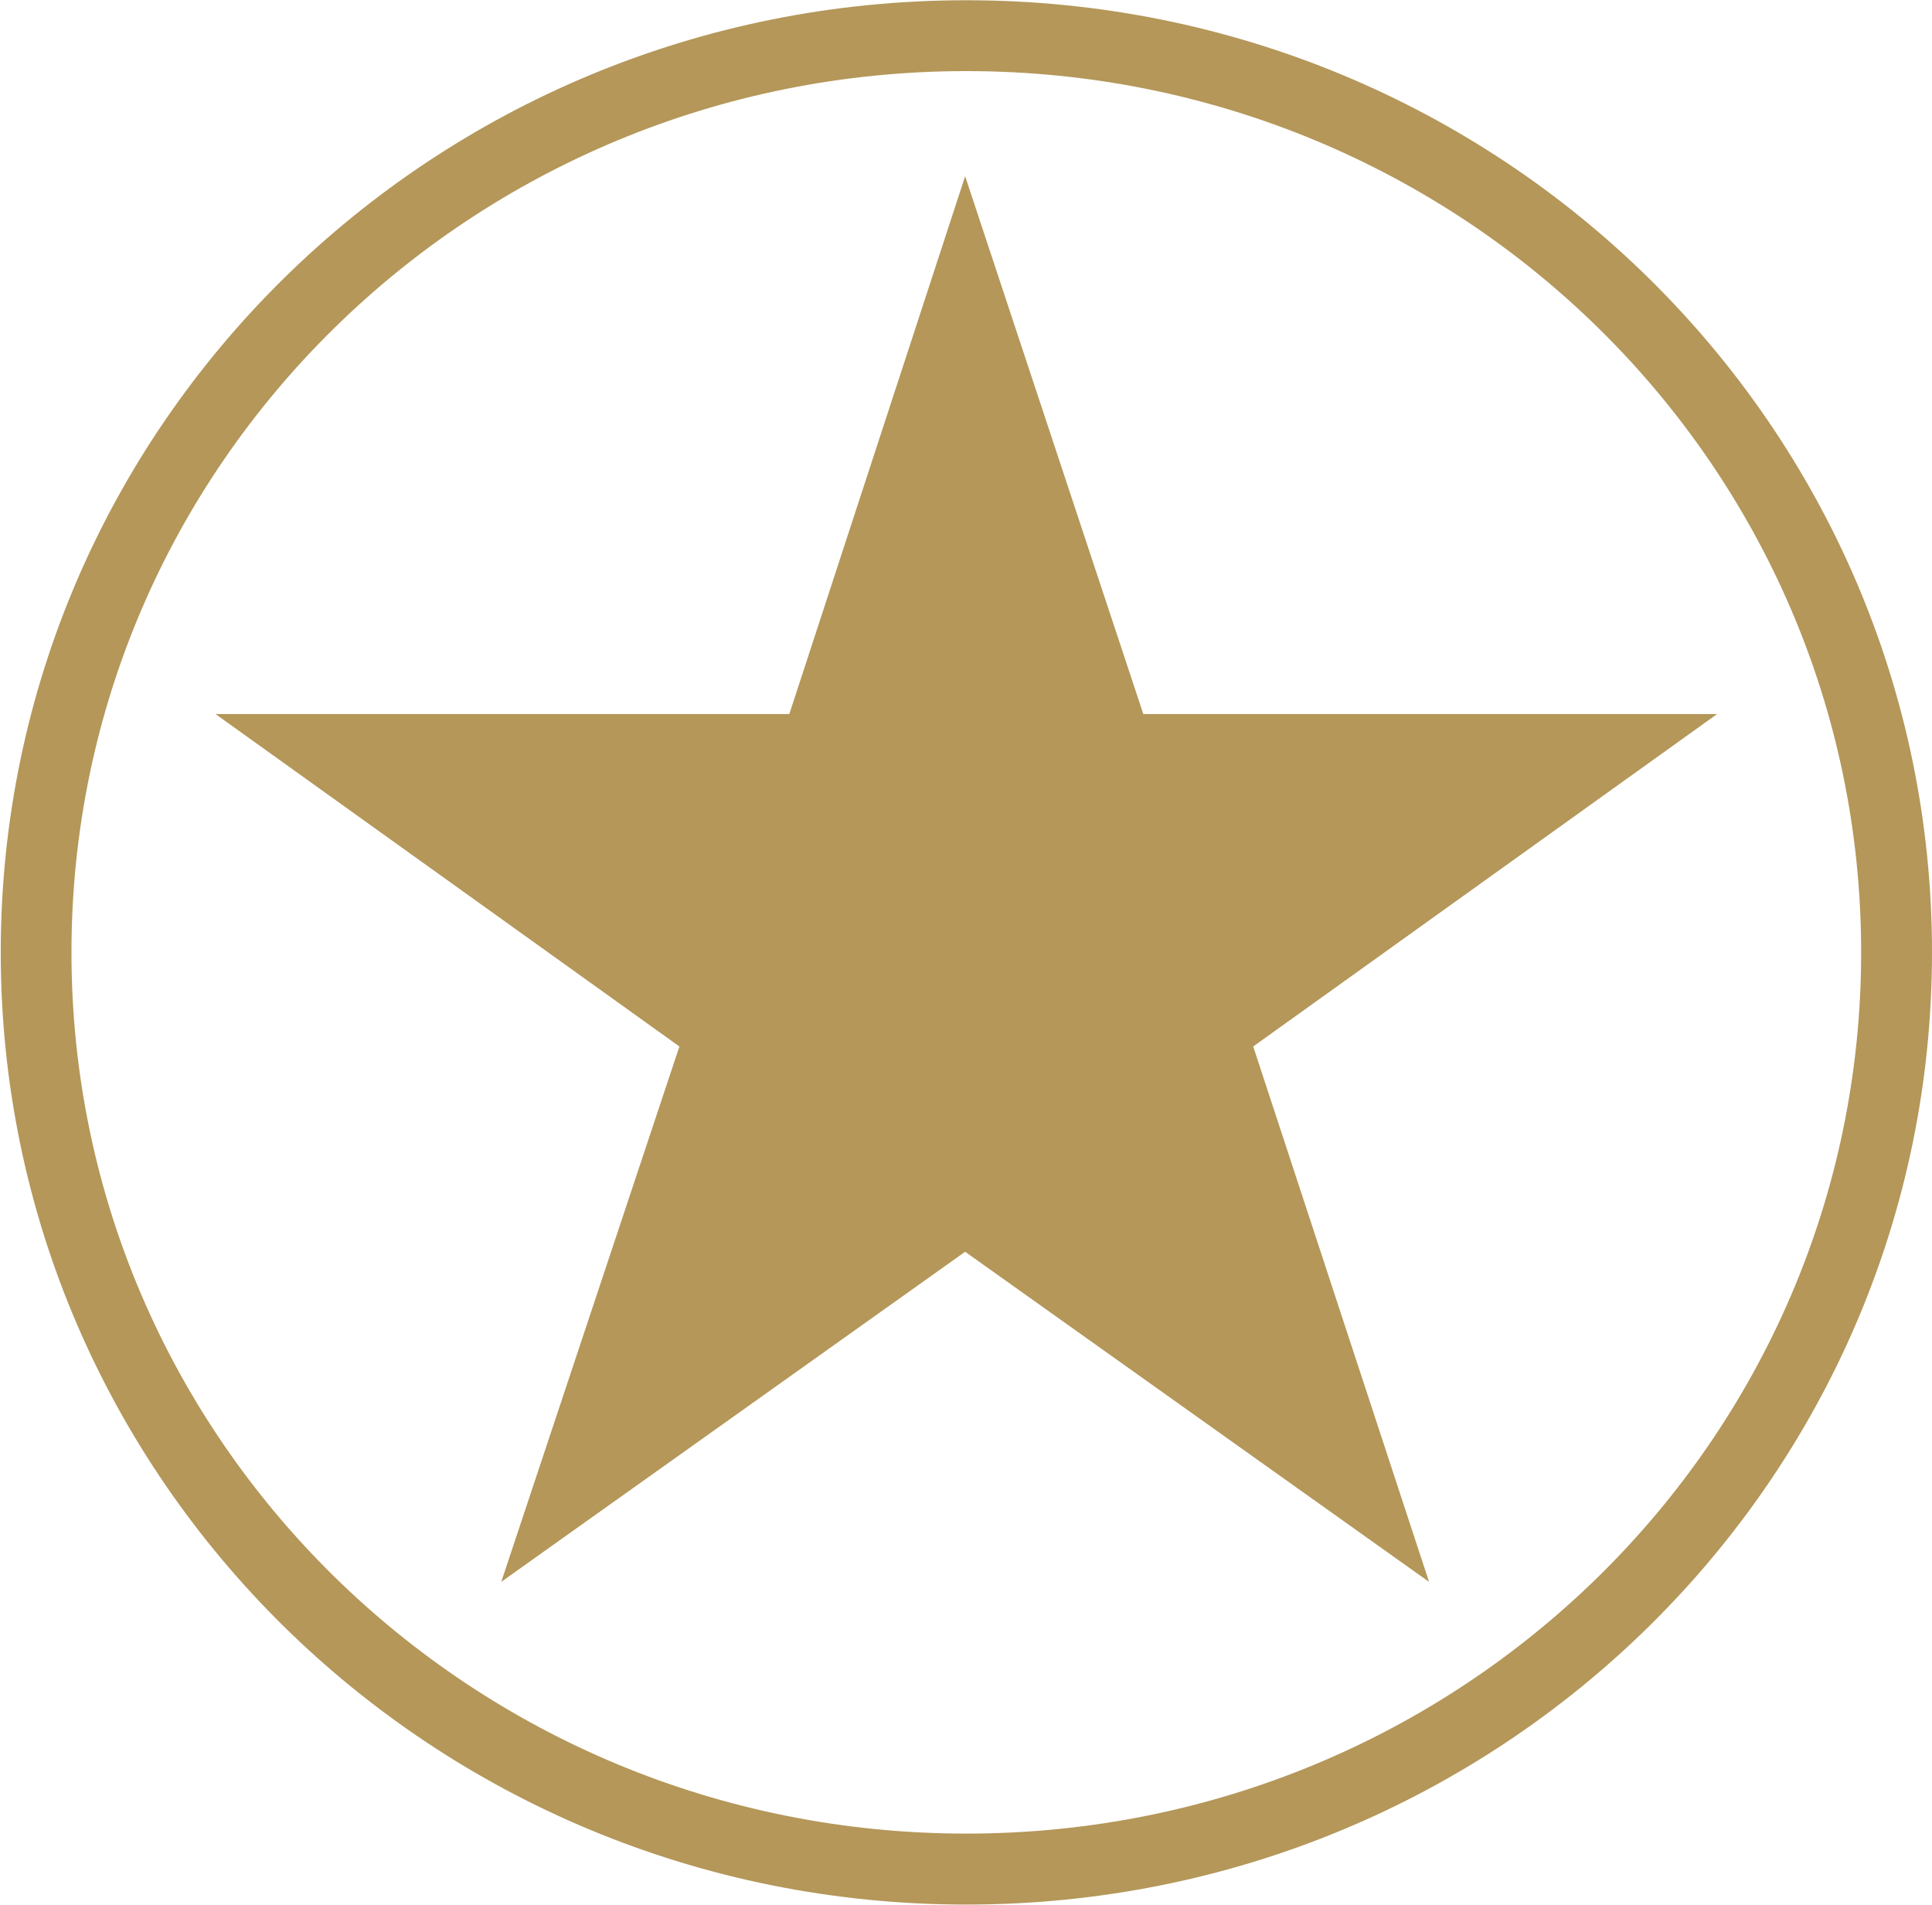 <svg version="1.2" xmlns="http://www.w3.org/2000/svg" viewBox="0 0 1568 1546" width="1568" height="1546">
	<title>March-Presentation-2022-1-pdf-svg</title>
	<defs>
		<clipPath clipPathUnits="userSpaceOnUse" id="cp1">
			<path d="m-31470.13-958.04h38045.43v21426.19h-38045.43z"/>
		</clipPath>
	</defs>
	<style>
		.s0 { fill: #b49759 } 
	</style>
	<g id="Clip-Path: Page 1" clip-path="url(#cp1)">
		<g id="Page 1">
			<path id="Path 6" fill-rule="evenodd" class="s0" d="m784.3 1545.7c-433.4 0-783.7-345.5-783.7-772.8 0-427.3 350.3-772.7 783.7-772.7 433.4 0 783.7 345.4 783.7 772.7 0 427.3-350.3 772.8-783.7 772.8zm726.2-772.8c0-395.5-324.6-715.2-726.2-715.2-401.6 0-726.3 319.7-726.3 715.2 0 395.5 324.7 715.2 726.3 715.2 401.6 0 726.2-319.7 726.2-715.2zm-727.2-629.9l144.6 436.5h465.7l-376.5 269.8 142.7 434.5-376.5-267.9-376.5 267.9 144.6-434.5-376.5-269.8h465.7z"/>
		</g>
	</g>
</svg>